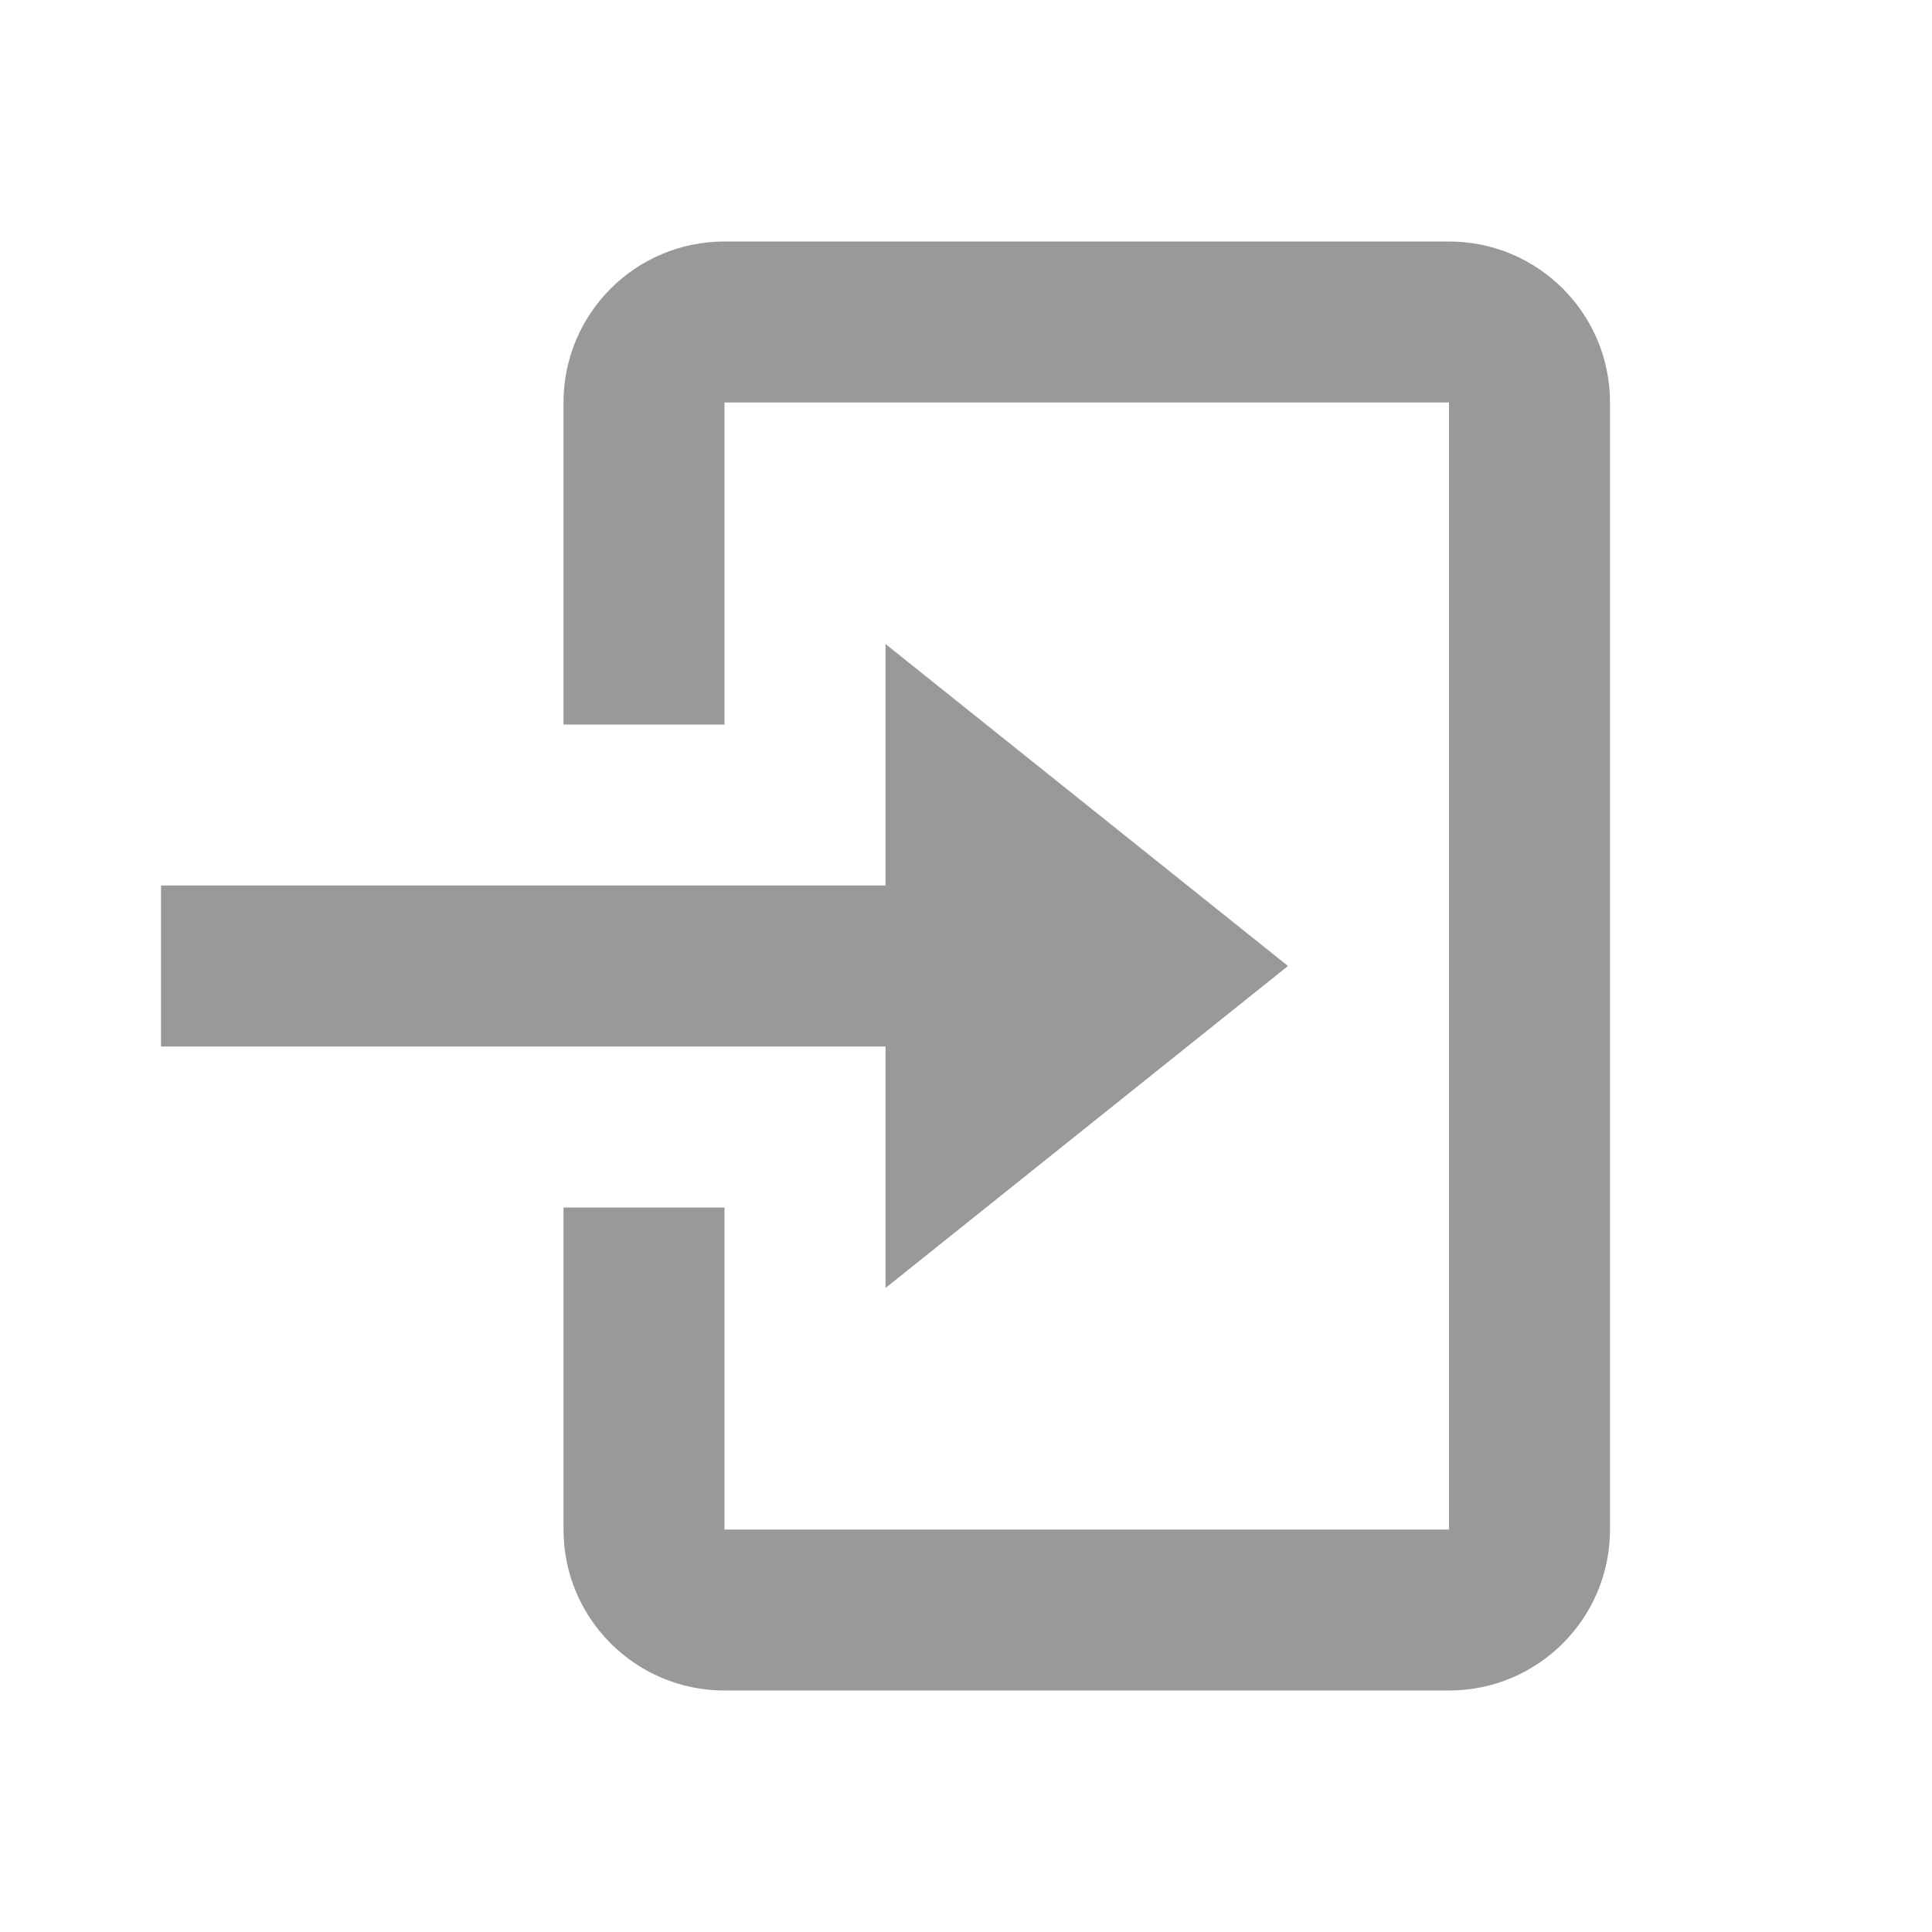 <svg width="24" height="24" viewBox="0 0 24 24" fill="none" xmlns="http://www.w3.org/2000/svg">
<path d="M18 21H9C7.895 21 7 20.105 7 19V15H9V19H18V5H9V9H7V5C7 3.895 7.895 3 9 3H18C19.105 3 20 3.895 20 5V19C20 20.105 19.105 21 18 21ZM11 16V13H2V11H11V8L16 12L11 16Z" fill="#999999"/>
</svg>
